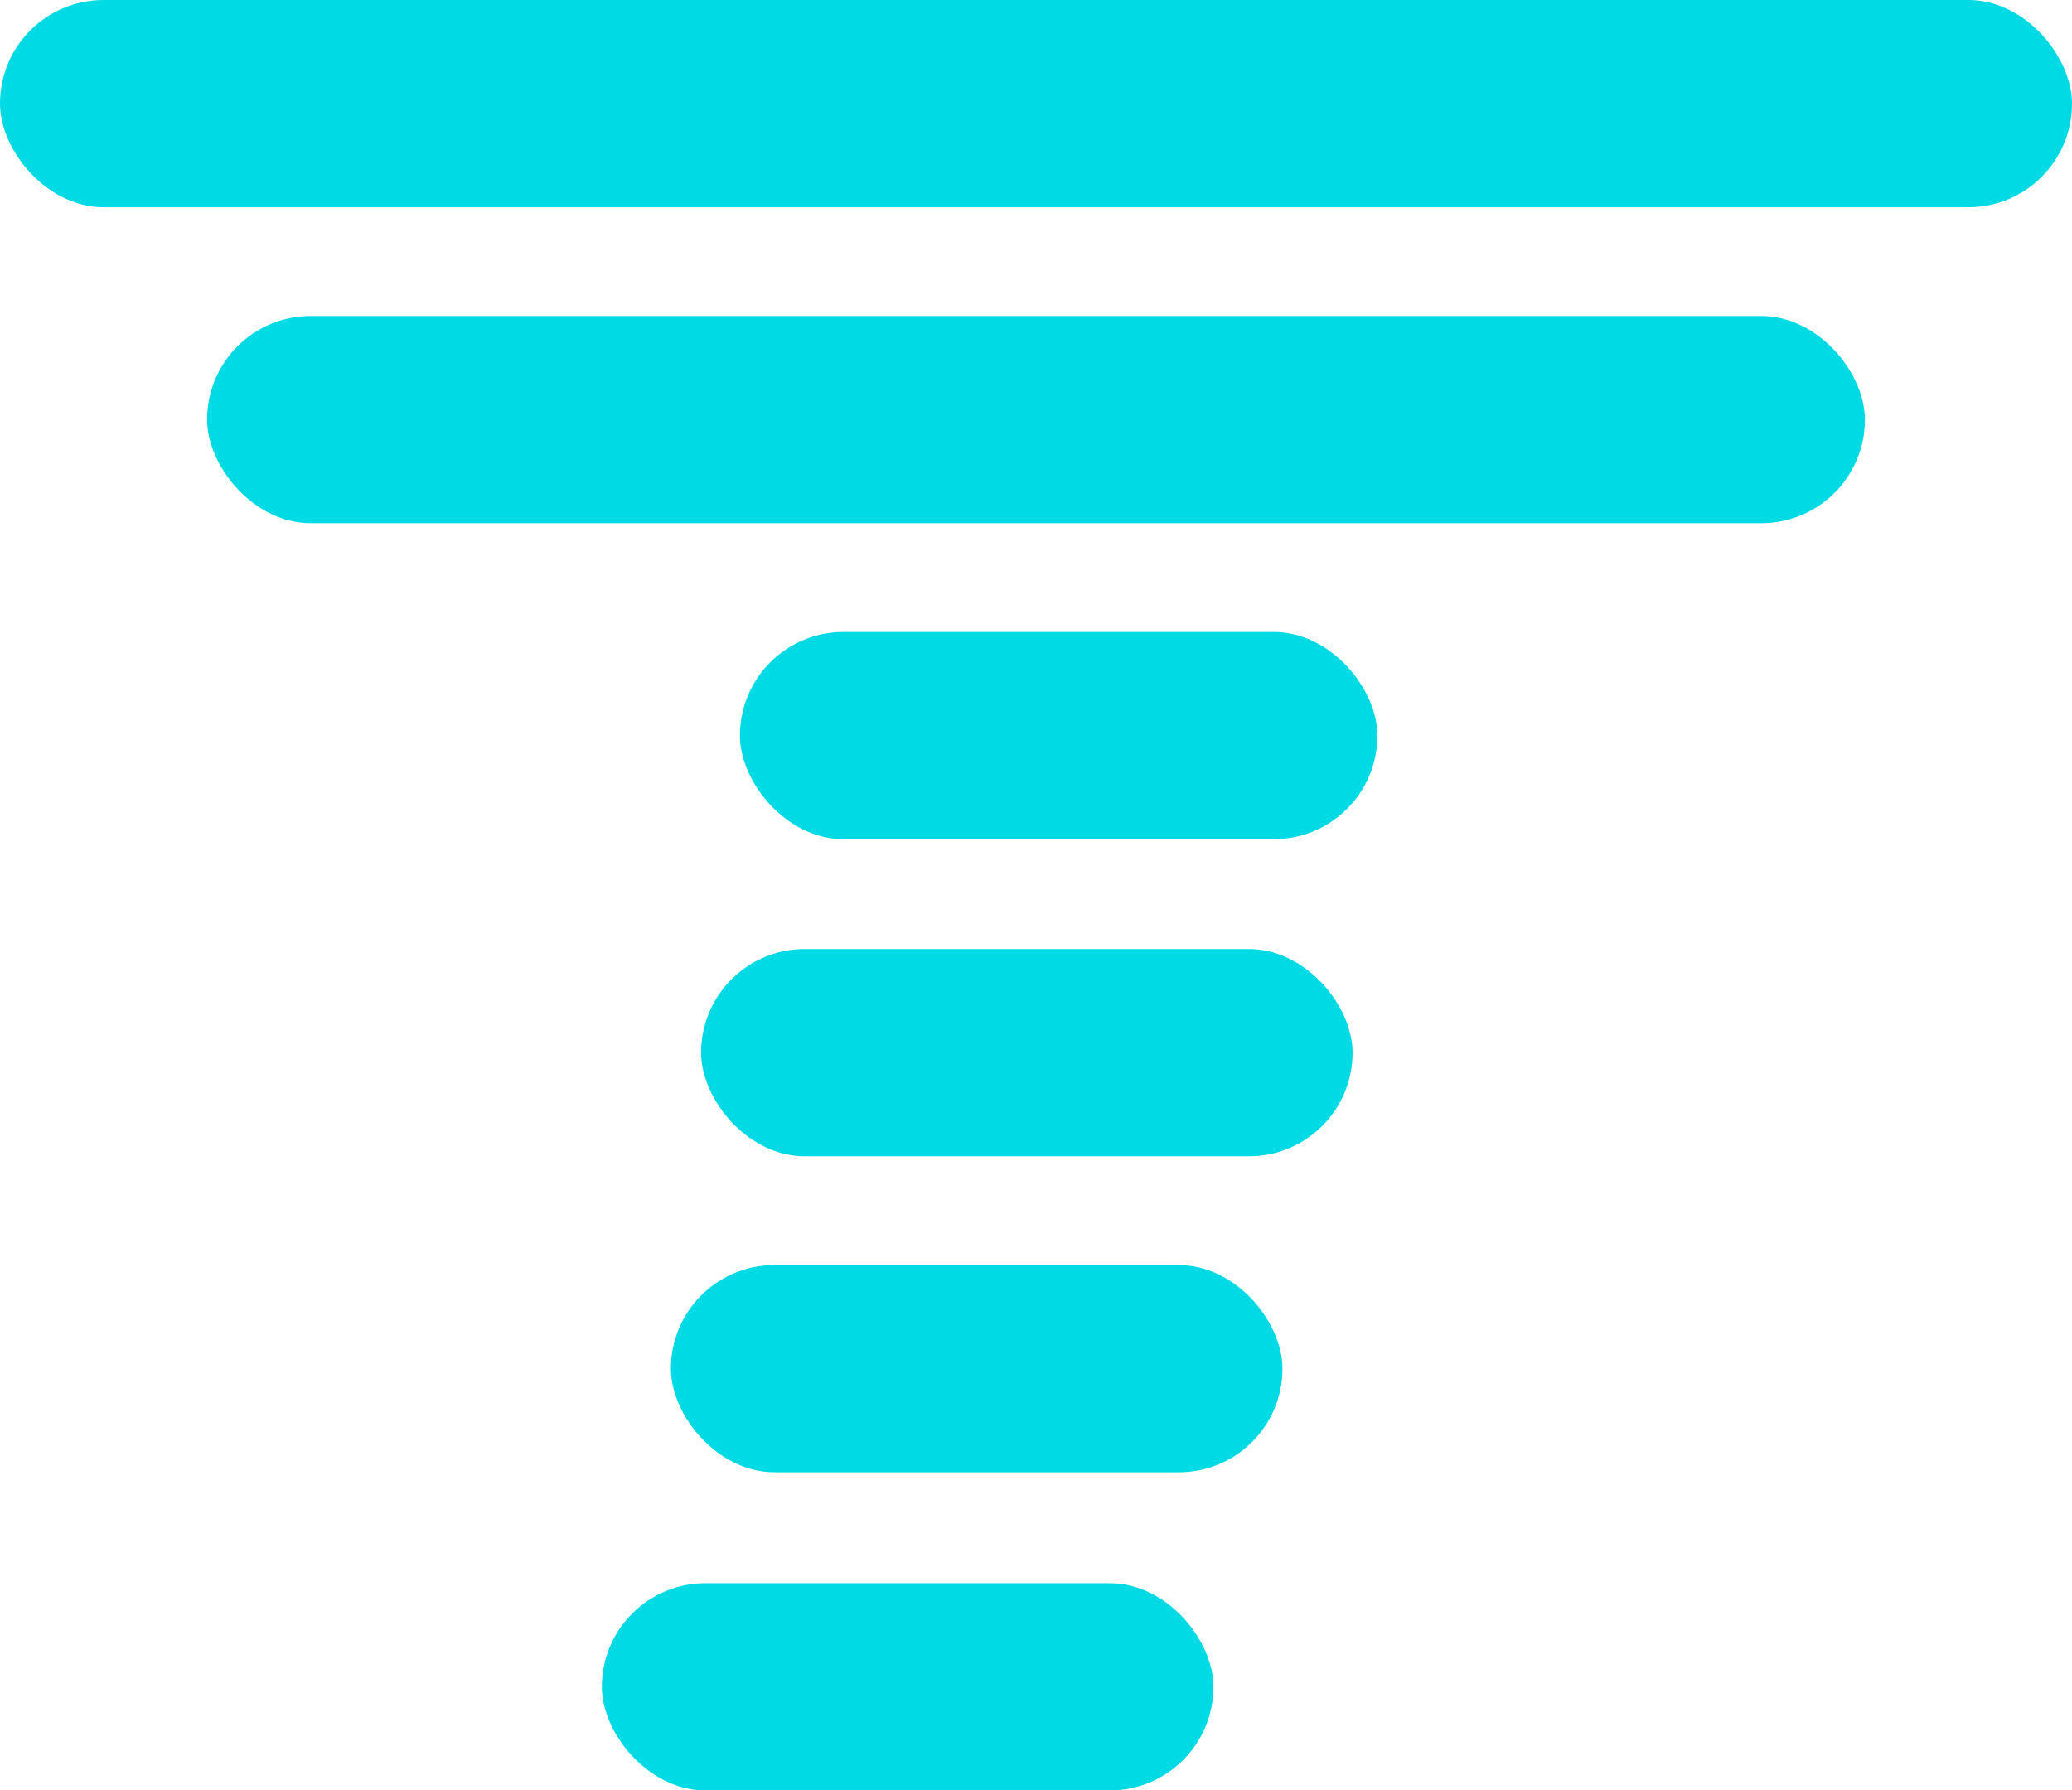 <svg height="1660" viewBox="0 0 1921 1660" width="1921" xmlns="http://www.w3.org/2000/svg"><g fill="#00dae5"><rect height="192.13" rx="96" width="1921"/><rect height="192.13" rx="96" width="1537" x="192" y="293"/><rect height="192.13" rx="96" width="591" x="686" y="586"/><rect height="192.13" rx="96" width="604" x="650" y="880"/><rect height="192.13" rx="96" width="567" x="622" y="1173"/><rect height="192.13" rx="96" width="567" x="558" y="1468"/></g></svg>